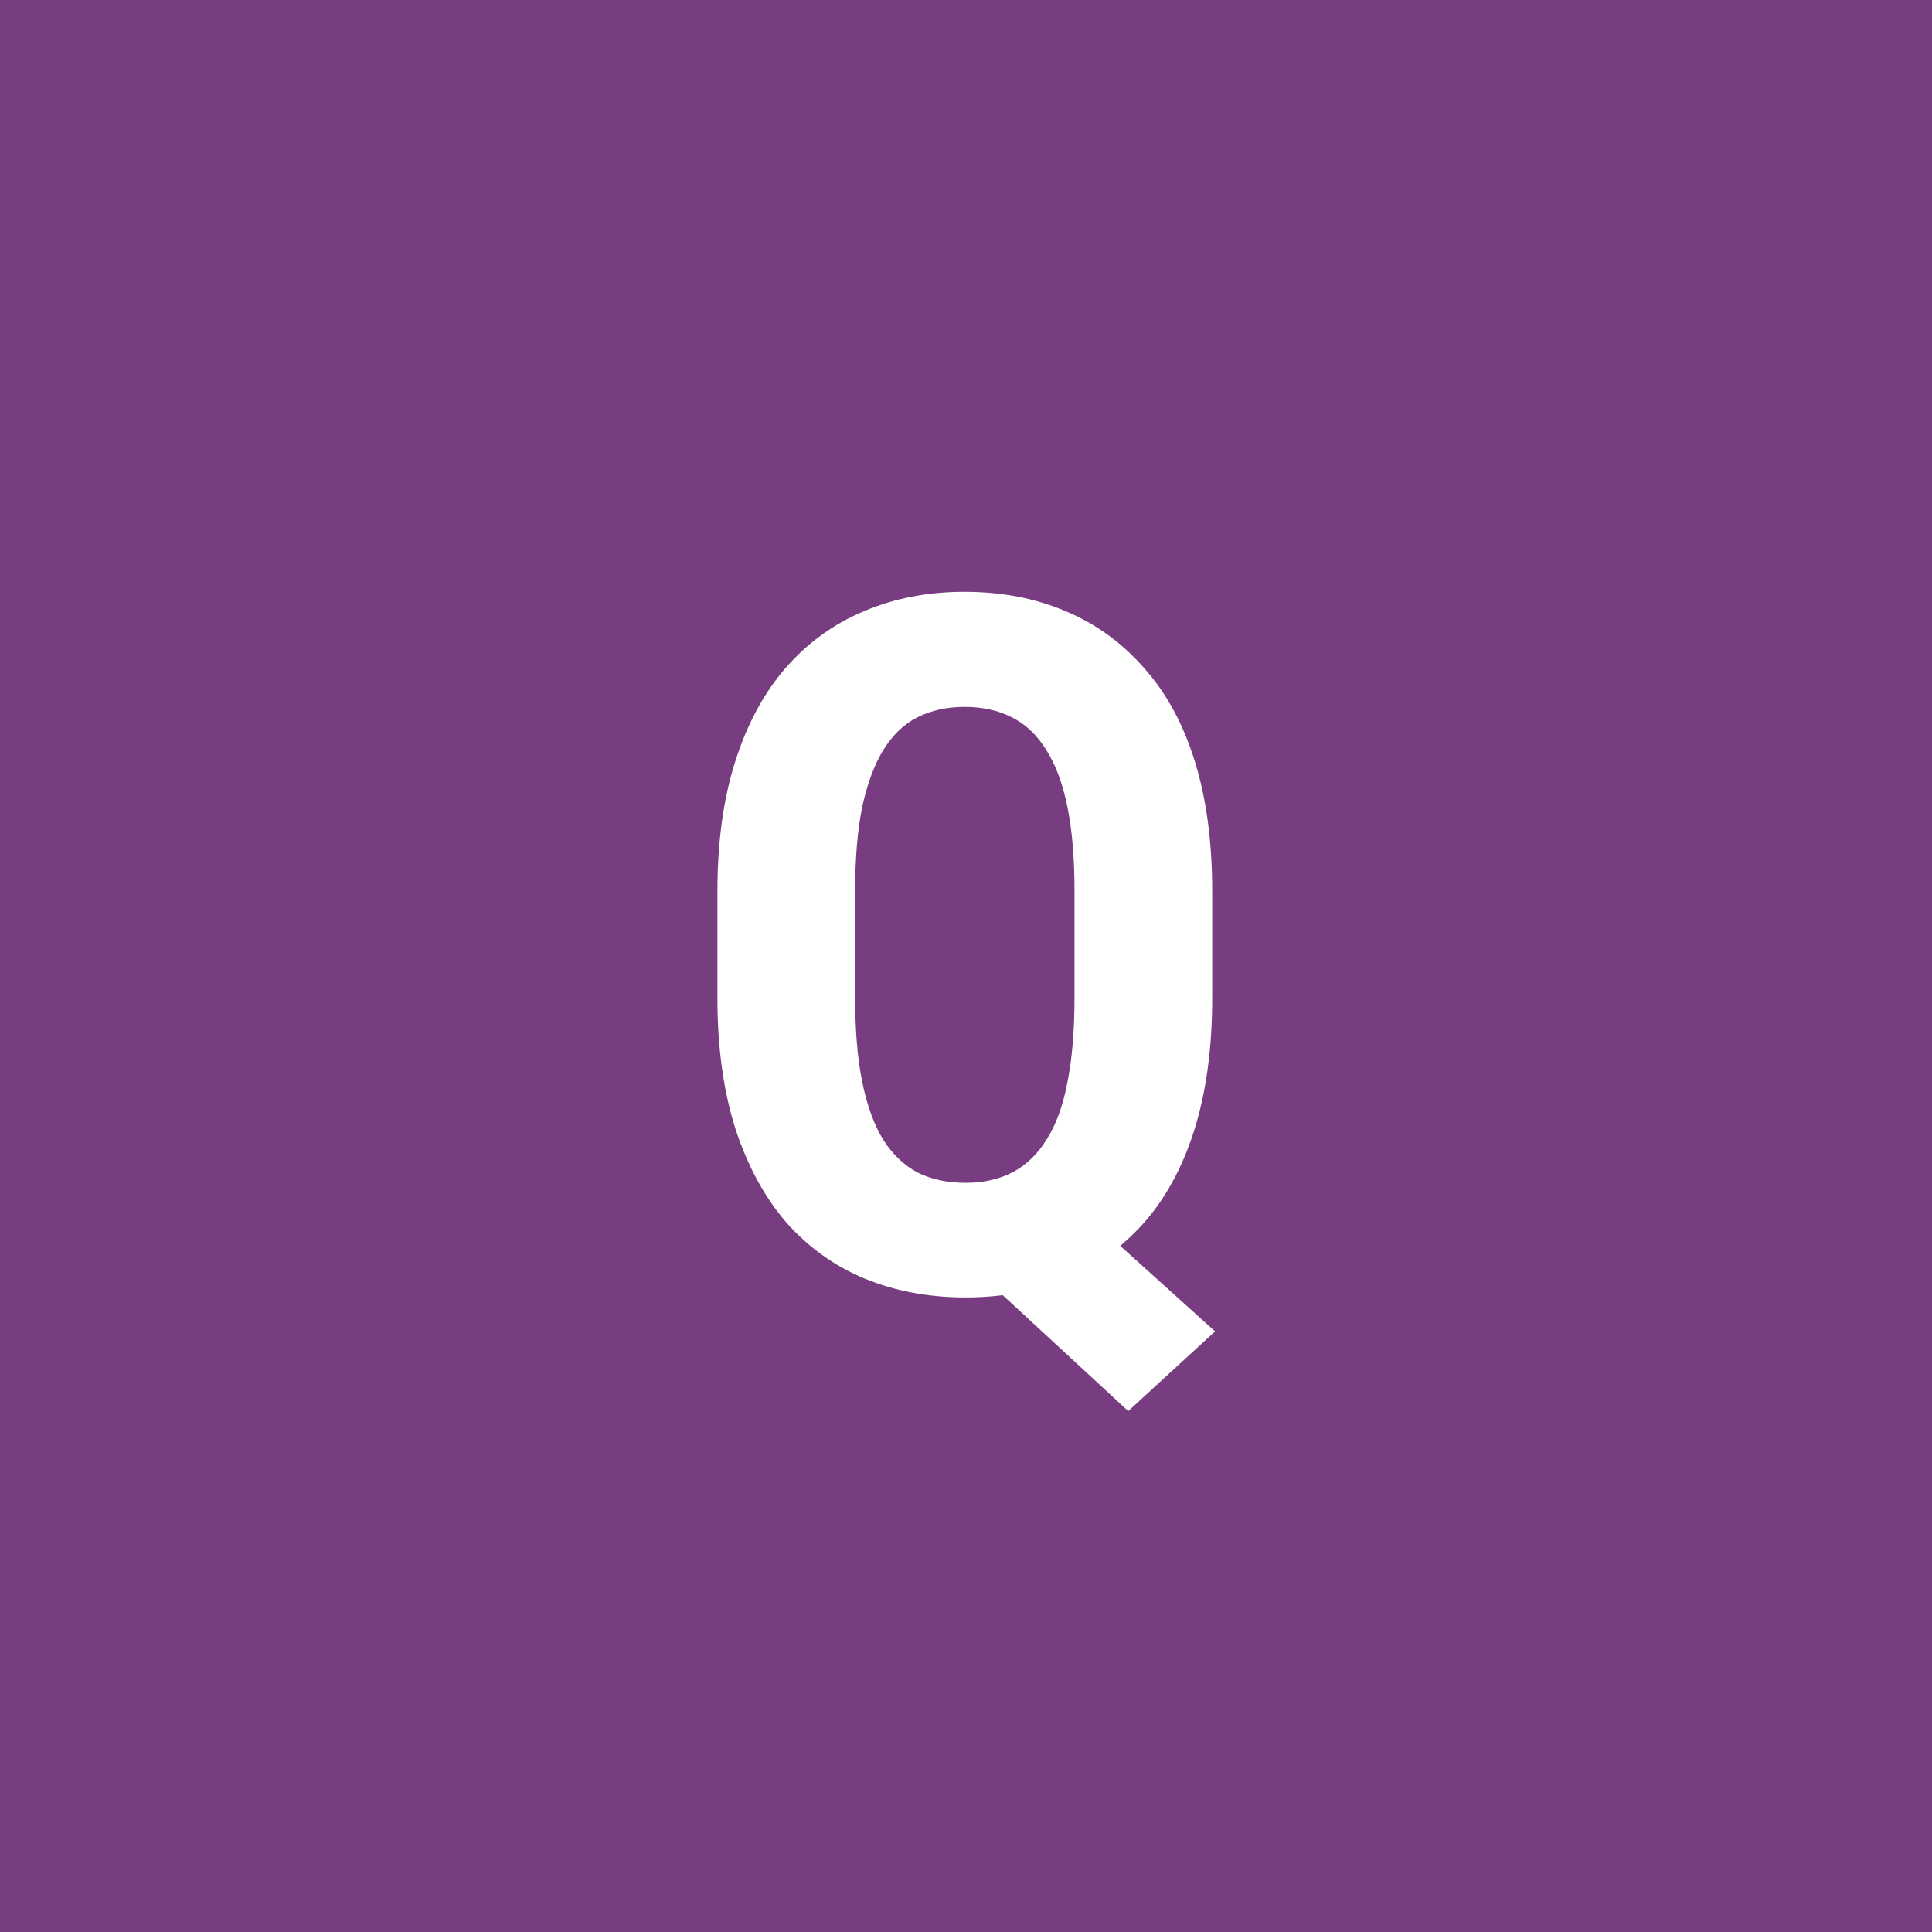 <svg width="96" height="96" viewBox="0 0 96 96" fill="none" xmlns="http://www.w3.org/2000/svg">
<rect x="0" y="0" width="96" height="96" fill="#808080" stroke="none"/>
<g clip-path="url(#clip0_1_2043)">
<path d="M96 0H0V96H96V0Z" fill="#783C80"/>
<path d="M52.219 58.797L60.375 66.156L56.062 70.117L48.094 62.758L52.219 58.797ZM60.234 44.289V49.586C60.234 52.039 59.945 54.203 59.367 56.078C58.789 57.938 57.953 59.492 56.859 60.742C55.766 61.977 54.469 62.906 52.969 63.531C51.469 64.156 49.805 64.469 47.977 64.469C46.148 64.469 44.477 64.156 42.961 63.531C41.461 62.906 40.164 61.977 39.07 60.742C37.992 59.492 37.148 57.938 36.539 56.078C35.945 54.203 35.648 52.039 35.648 49.586V44.289C35.648 41.836 35.945 39.68 36.539 37.82C37.133 35.961 37.969 34.414 39.047 33.18C40.141 31.93 41.438 30.992 42.938 30.367C44.438 29.727 46.102 29.406 47.93 29.406C49.773 29.406 51.445 29.727 52.945 30.367C54.445 30.992 55.742 31.93 56.836 33.18C57.945 34.414 58.789 35.961 59.367 37.82C59.945 39.68 60.234 41.836 60.234 44.289ZM53.391 49.586V44.242C53.391 42.633 53.273 41.25 53.039 40.094C52.805 38.938 52.453 37.992 51.984 37.258C51.531 36.523 50.961 35.984 50.273 35.641C49.602 35.297 48.82 35.125 47.93 35.125C47.055 35.125 46.273 35.297 45.586 35.641C44.914 35.984 44.352 36.523 43.898 37.258C43.445 37.992 43.094 38.938 42.844 40.094C42.609 41.25 42.492 42.633 42.492 44.242V49.586C42.492 51.211 42.609 52.602 42.844 53.758C43.078 54.914 43.422 55.867 43.875 56.617C44.344 57.352 44.914 57.898 45.586 58.258C46.273 58.602 47.07 58.773 47.977 58.773C48.852 58.773 49.625 58.602 50.297 58.258C50.984 57.898 51.555 57.352 52.008 56.617C52.477 55.883 52.82 54.938 53.039 53.781C53.273 52.609 53.391 51.211 53.391 49.586Z" fill="white"/>
</g>
<defs>
<clipPath id="clip0_1_2043">
<rect width="96" height="96" fill="white"/>
</clipPath>
</defs>
</svg>
